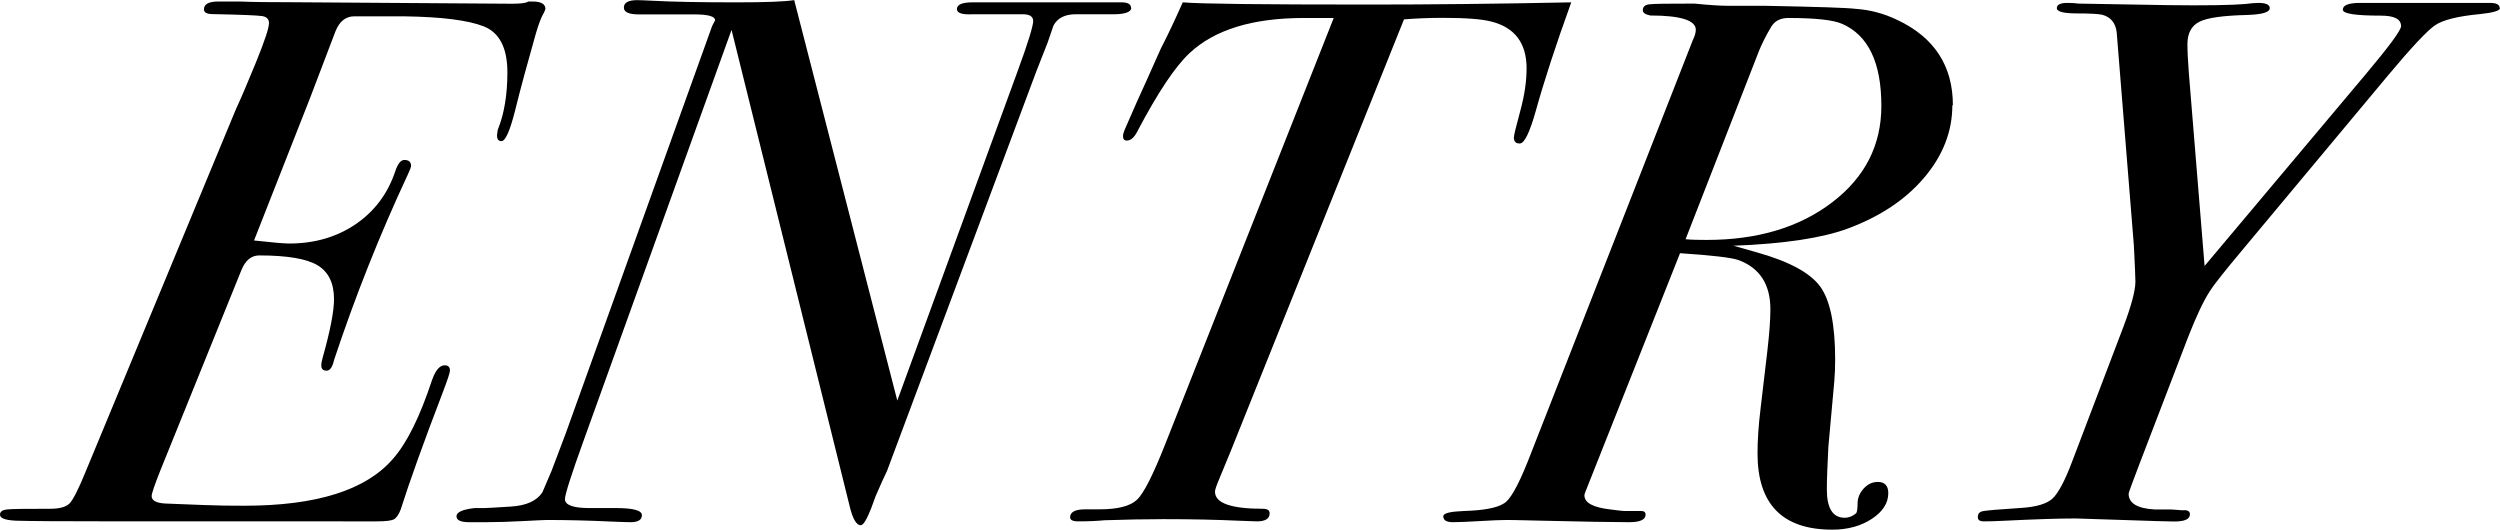 <?xml version="1.0" encoding="UTF-8"?><svg id="_レイヤー_2" xmlns="http://www.w3.org/2000/svg" viewBox="0 0 180.68 38.29"><g id="base"><path d="M39.42.65s-.04.13-.11.27c-.18.29-.38.8-.59,1.53-.61,2.15-1.11,3.98-1.48,5.49-.38,1.51-.71,2.26-1,2.26-.22,0-.32-.14-.32-.43l.05-.38c.47-1.15.7-2.54.7-4.16,0-1.76-.57-2.87-1.7-3.32-1.13-.45-3.05-.69-5.75-.73h-3.62c-.61,0-1.06.36-1.35,1.07l-1.84,4.83-4.05,10.3c1.3.14,2.14.22,2.54.22,1.84,0,3.44-.47,4.81-1.4,1.37-.94,2.32-2.21,2.86-3.83.18-.54.4-.81.65-.81.32,0,.49.14.49.43,0,.07-.07.27-.22.59-2.05,4.39-3.83,8.87-5.35,13.45-.11.5-.29.76-.54.76s-.38-.13-.38-.38c0-.15.04-.34.11-.6.54-1.92.81-3.31.81-4.19,0-1.16-.4-1.97-1.19-2.45-.79-.47-2.2-.71-4.21-.71-.58,0-1.01.36-1.3,1.08l-5.83,14.41c-.43,1.08-.65,1.72-.65,1.9,0,.32.32.5.97.54l2.81.11c.94.04,1.91.05,2.92.05,5.22,0,8.8-1.13,10.75-3.4,1.01-1.15,1.94-3.04,2.81-5.67.25-.72.56-1.08.92-1.08.25,0,.38.13.38.38,0,.15-.18.69-.54,1.63-1.37,3.58-2.38,6.39-3.02,8.41-.14.37-.31.61-.49.71-.18.1-.59.15-1.24.15H8.91c-4.46,0-7.06-.02-7.8-.05-.74-.04-1.11-.18-1.11-.43,0-.22.16-.34.49-.38.32-.04,1.37-.05,3.13-.05.68,0,1.15-.13,1.4-.38.25-.25.63-.99,1.13-2.21L17.06,7.87c.32-.68.8-1.8,1.43-3.34.63-1.55.95-2.5.95-2.86,0-.29-.17-.46-.51-.51-.34-.05-1.52-.1-3.54-.14-.43,0-.65-.11-.65-.34,0-.38.34-.57,1.03-.57h1.57c.97.04,2.16.05,3.56.05l16.09.11c.65,0,1.04-.05,1.19-.16h.32c.61,0,.92.18.92.55Z"/><path d="M81.76.55c0,.35-.52.51-1.57.48h-2.43c-.79,0-1.33.27-1.62.81l-.43,1.25-.81,2.06-10.8,28.9c-.18.36-.45.96-.81,1.79l-.32.87c-.32.83-.58,1.25-.76,1.25-.32,0-.59-.47-.81-1.4L52.87,2.16l-10.64,29.54c-.94,2.59-1.4,4.05-1.4,4.37,0,.43.59.65,1.78.65h1.94c1.22,0,1.84.17,1.84.51s-.27.51-.81.51c-.25,0-.76-.02-1.51-.05-1.51-.07-3.02-.11-4.54-.11-.18,0-.76.03-1.73.08-.97.05-1.85.08-2.65.08h-1.24c-.61,0-.92-.14-.92-.43s.43-.49,1.3-.59h.7c.18,0,.83-.04,1.94-.11,1.12-.07,1.87-.42,2.27-1.03.14-.33.36-.83.65-1.52l1.03-2.72L51.46,1.9c.07-.14.14-.29.22-.43,0-.29-.5-.43-1.51-.43h-4c-.72,0-1.08-.16-1.08-.49,0-.36.32-.54.97-.54.18,0,.59.02,1.24.05,1.3.07,3.28.11,5.94.11,2.05,0,3.44-.05,4.16-.16l7.45,28.94,8.69-23.79c.76-2.06,1.13-3.28,1.13-3.64,0-.33-.25-.49-.76-.49.11,0-.47,0-1.73,0h-1.89c-.76.04-1.13-.09-1.13-.37,0-.33.38-.49,1.13-.49h10.75c.47,0,.7.13.7.39Z"/><path d="M113.56.16c-1.12,3.1-1.98,5.74-2.59,7.94-.43,1.51-.81,2.27-1.13,2.27-.29,0-.43-.14-.43-.43,0-.14.15-.78.46-1.91.31-1.13.46-2.16.46-3.09,0-1.82-.85-2.95-2.54-3.38-.68-.18-1.85-.27-3.51-.27-1.01,0-1.94.04-2.81.11l-12.53,31.22c-.29.72-.55,1.35-.78,1.89-.23.54-.35.88-.35,1.02,0,.83,1.15,1.24,3.46,1.24.32,0,.49.11.49.32,0,.4-.31.59-.92.59-.18,0-.65-.02-1.4-.05-1.51-.07-3.29-.11-5.35-.11-1.33,0-2.75.03-4.27.08-.5.05-1.13.08-1.89.08-.4,0-.59-.1-.59-.29,0-.38.36-.58,1.08-.58h1.03c1.33,0,2.24-.23,2.73-.7.49-.47,1.16-1.8,2.03-4L96.39,1.3h-2.16c-3.71,0-6.46.85-8.26,2.54-1.04.97-2.3,2.86-3.78,5.67-.22.43-.47.65-.76.65-.18,0-.27-.11-.27-.33,0-.11.05-.29.16-.54l.81-1.85c.4-.87.99-2.19,1.78-3.96.47-.9.99-2.01,1.57-3.31,1.22.11,5.72.16,13.5.16,4.32,0,9.18-.05,14.58-.16Z"/><path d="M141.1,7.61c0,1.87-.67,3.61-2.02,5.21-1.35,1.6-3.2,2.83-5.54,3.7-1.84.68-4.59,1.1-8.26,1.24l1.73.49c2.3.65,3.82,1.47,4.54,2.46.72.99,1.08,2.75,1.08,5.26,0,.58-.02,1.1-.06,1.57l-.43,4.75c-.07,1.37-.11,2.39-.11,3.08,0,1.37.43,2.05,1.3,2.05.29,0,.56-.11.81-.32.07-.07.11-.31.11-.7s.14-.76.43-1.08c.29-.32.63-.49,1.03-.49.5,0,.76.27.76.81,0,.72-.4,1.34-1.19,1.86-.79.52-1.75.78-2.86.78-3.6,0-5.4-1.84-5.4-5.51,0-.94.07-2.02.22-3.24l.49-4.16c.14-1.22.22-2.23.22-3.02,0-1.8-.77-2.99-2.32-3.56-.54-.18-1.94-.34-4.21-.49l-6.75,17.02c-.11.25-.16.41-.16.48,0,.54.63.88,1.89,1.02.54.07.86.11.97.11h1.24c.22,0,.32.09.32.27,0,.36-.4.54-1.19.54-1.26,0-3.38-.04-6.37-.11-1.51-.04-2.34-.05-2.48-.05-.43,0-1.08.03-1.94.08-.86.05-1.51.08-1.94.08-.47,0-.7-.14-.7-.43,0-.22.5-.34,1.51-.38,1.4-.04,2.36-.22,2.86-.54.43-.22,1.01-1.22,1.73-3.02l11.93-30.46c.14-.29.22-.54.22-.76,0-.68-1.1-1.03-3.29-1.03-.36-.07-.54-.2-.54-.38,0-.25.16-.4.49-.43.32-.04,1.4-.05,3.24-.05,1.08.11,1.91.16,2.48.16h2.65c3.71.07,5.89.14,6.53.22,1.04.07,2.05.34,3.02.81,2.66,1.26,4,3.31,4,6.16ZM135.97,7.65c0-3.12-.94-5.09-2.82-5.92-.65-.29-1.95-.43-3.9-.43-.58,0-.99.21-1.25.65-.36.61-.65,1.18-.87,1.72l-5.31,13.62c.43.04.94.05,1.52.05,3.69,0,6.71-.91,9.08-2.72,2.37-1.81,3.55-4.13,3.55-6.97Z"/><path d="M180.68.59c0,.18-.49.33-1.46.43-1.59.15-2.67.42-3.24.81-.58.4-1.71,1.61-3.4,3.63l-10.53,12.62c-1.3,1.55-2.07,2.53-2.32,2.93-.47.72-.99,1.82-1.57,3.3l-3.51,9.15c-.54,1.41-.81,2.15-.81,2.22,0,.69.63,1.07,1.89,1.14h1.19l.81.06c.36-.04.54.06.54.29,0,.35-.38.52-1.13.52-.43,0-1.67-.04-3.73-.11-2.05-.07-3.19-.11-3.4-.11-1.26,0-3.01.06-5.24.17-.58.03-1.04.04-1.4.04-.29,0-.43-.1-.43-.31,0-.24.12-.38.38-.43.25-.05,1.16-.13,2.74-.23,1.11-.07,1.87-.3,2.28-.68.41-.38.89-1.27,1.42-2.68l3.71-9.75c.57-1.52.86-2.6.86-3.25,0-.33-.04-1.19-.11-2.6l-1.24-15.38c-.07-.69-.41-1.12-1.03-1.3-.25-.06-.86-.1-1.84-.1s-1.46-.13-1.46-.38.25-.38.76-.38c.32,0,.59.02.81.05l6.37.11c2.84.04,4.73,0,5.67-.08.4-.05.72-.08.97-.08.54,0,.81.13.81.38,0,.29-.52.45-1.57.49-1.77.04-2.94.2-3.51.49-.58.29-.87.83-.87,1.62,0,.54.04,1.23.1,2.06l1.14,13.97,11.65-13.86c1.7-2.02,2.55-3.18,2.55-3.47,0-.51-.49-.76-1.46-.76-1.84,0-2.75-.14-2.75-.43,0-.32.41-.49,1.24-.49h9.4c.47,0,.7.13.7.38Z"/></g></svg>